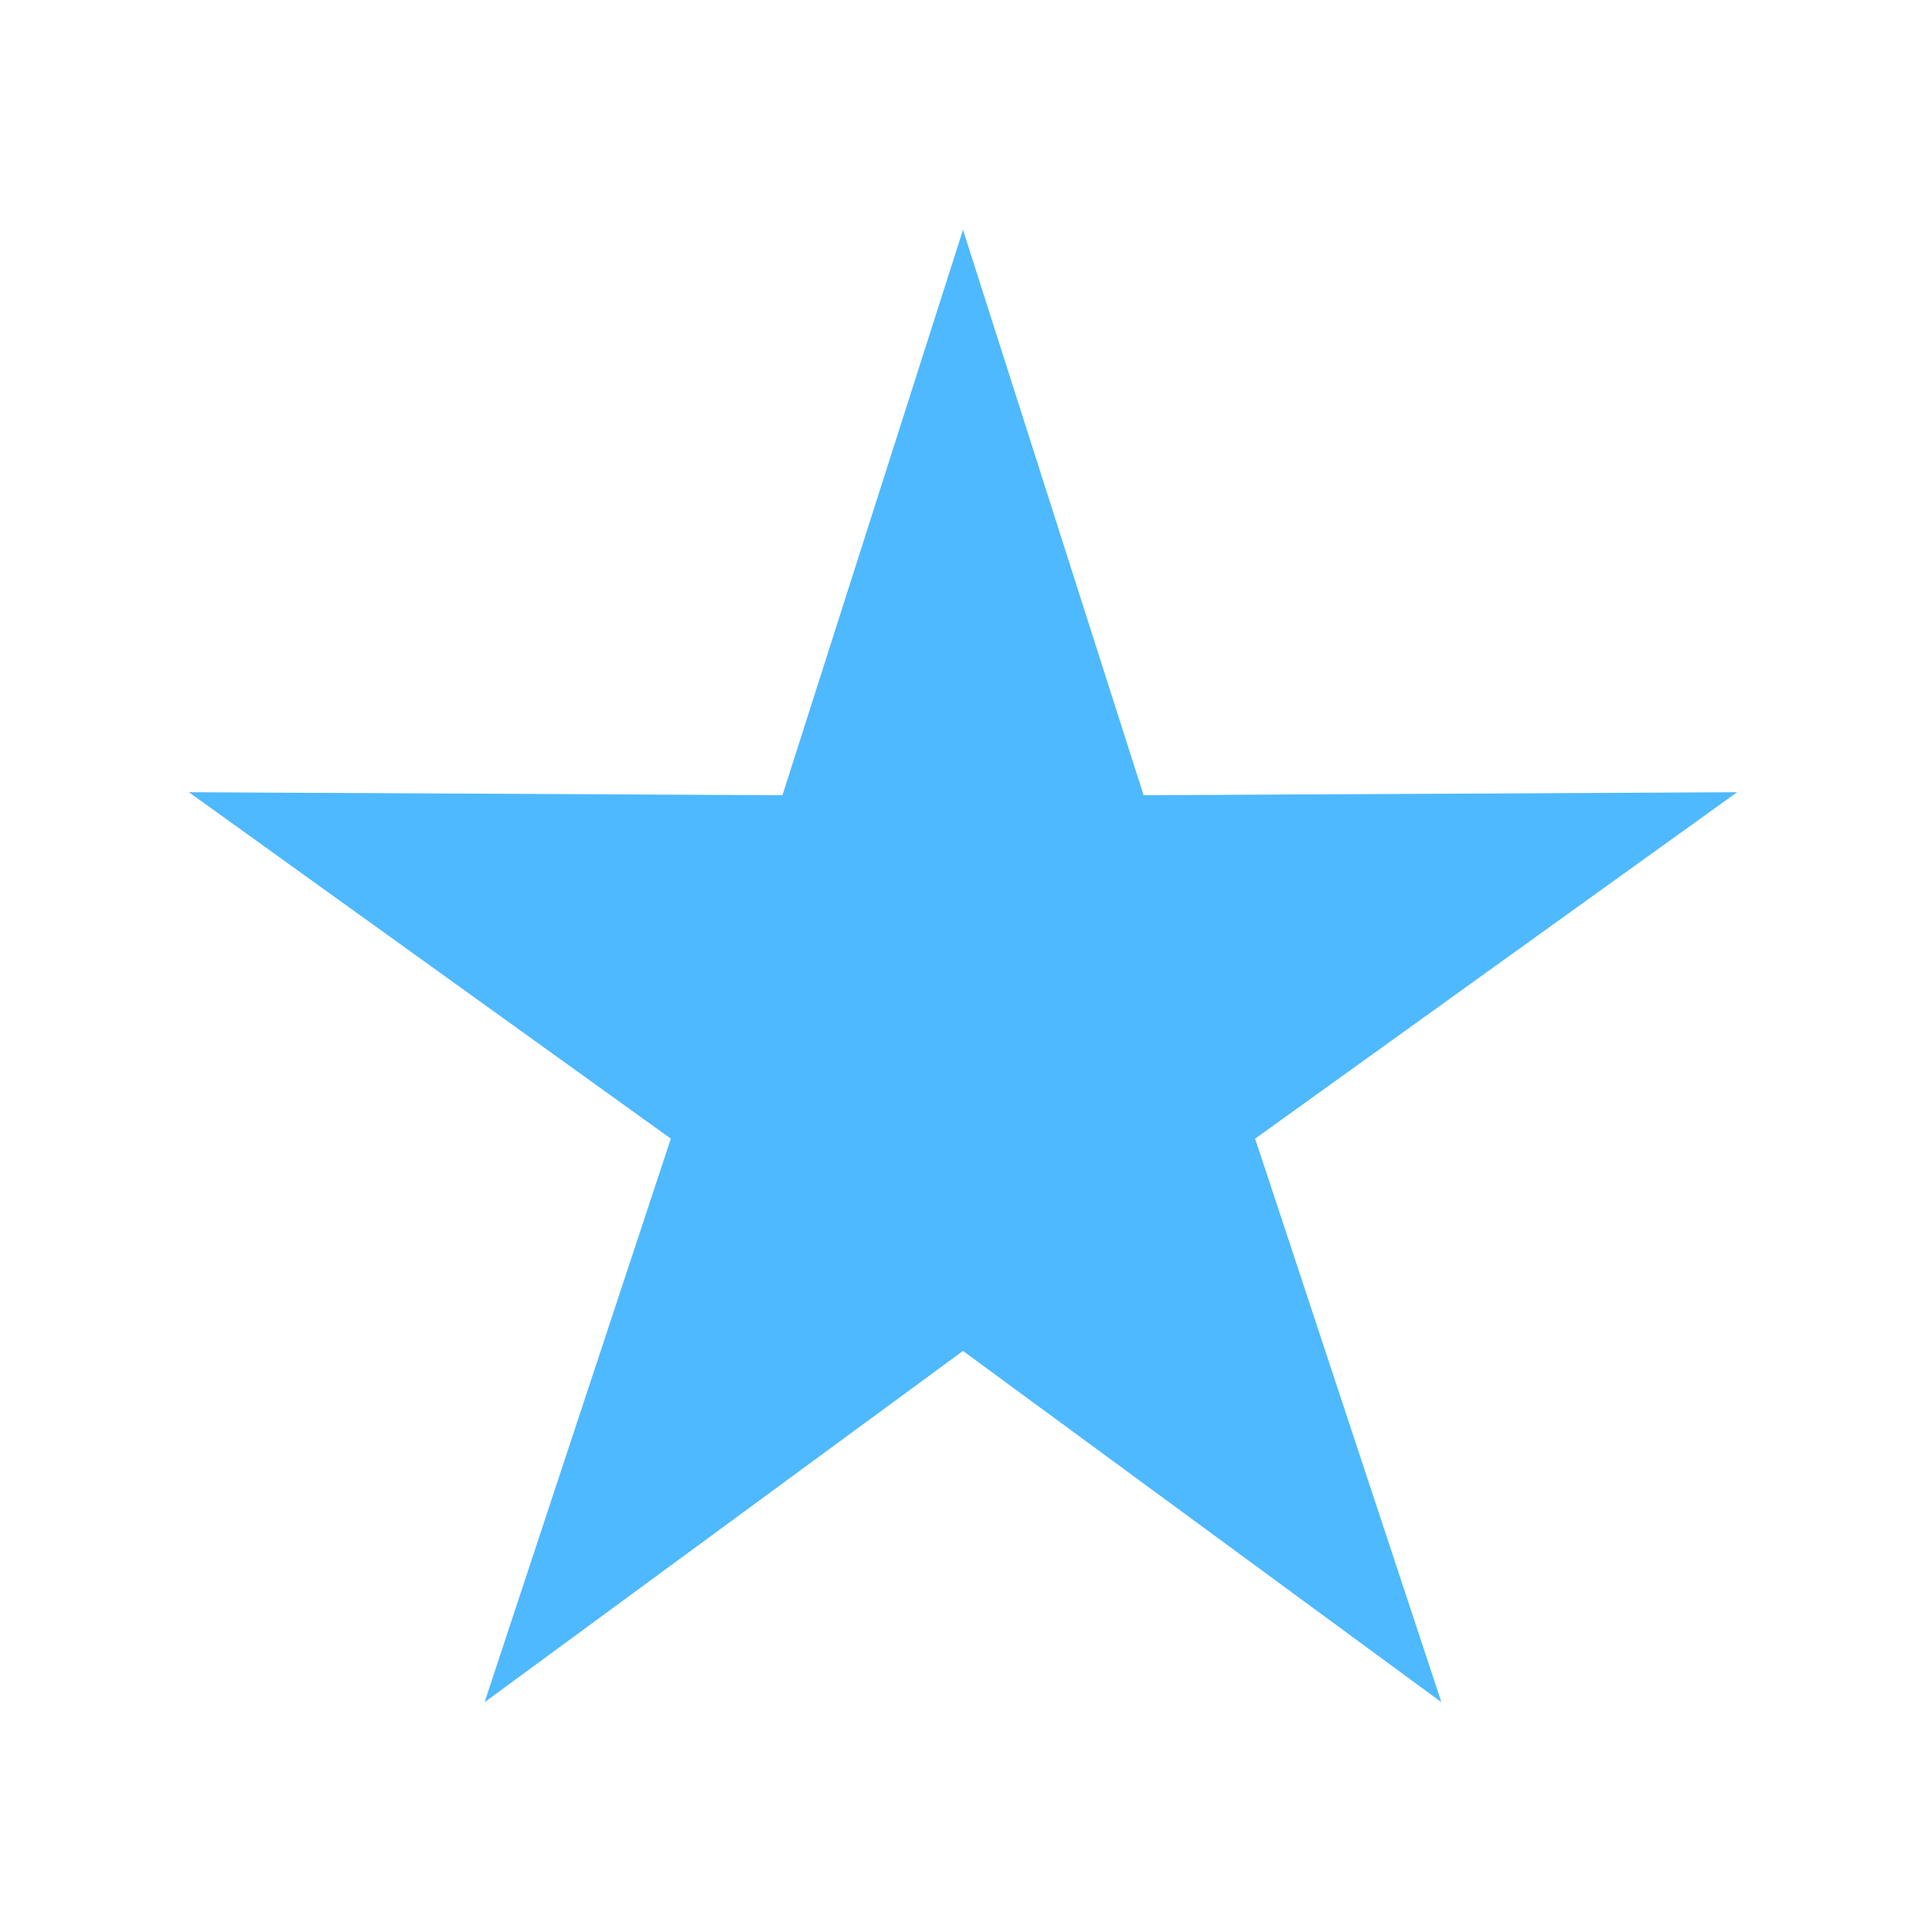<?xml version="1.0" encoding="utf-8"?>
<!-- Generator: Adobe Illustrator 15.0.0, SVG Export Plug-In . SVG Version: 6.00 Build 0)  -->
<!DOCTYPE svg PUBLIC "-//W3C//DTD SVG 1.1//EN" "http://www.w3.org/Graphics/SVG/1.1/DTD/svg11.dtd">
<svg version="1.1" id="Layer_1" xmlns="http://www.w3.org/2000/svg" xmlns:xlink="http://www.w3.org/1999/xlink" x="0px" y="0px"
	 width="72px" height="72px" viewBox="0 0 72 72" enable-background="new 0 0 72 72" xml:space="preserve">
<polygon fill="#4EB9FF" points="35.888,8.564 42.618,29.636 64.736,29.524 46.775,42.434 53.717,63.436 35.888,50.345 
	18.059,63.436 25,42.434 7.041,29.524 29.16,29.636 "/>
</svg>
